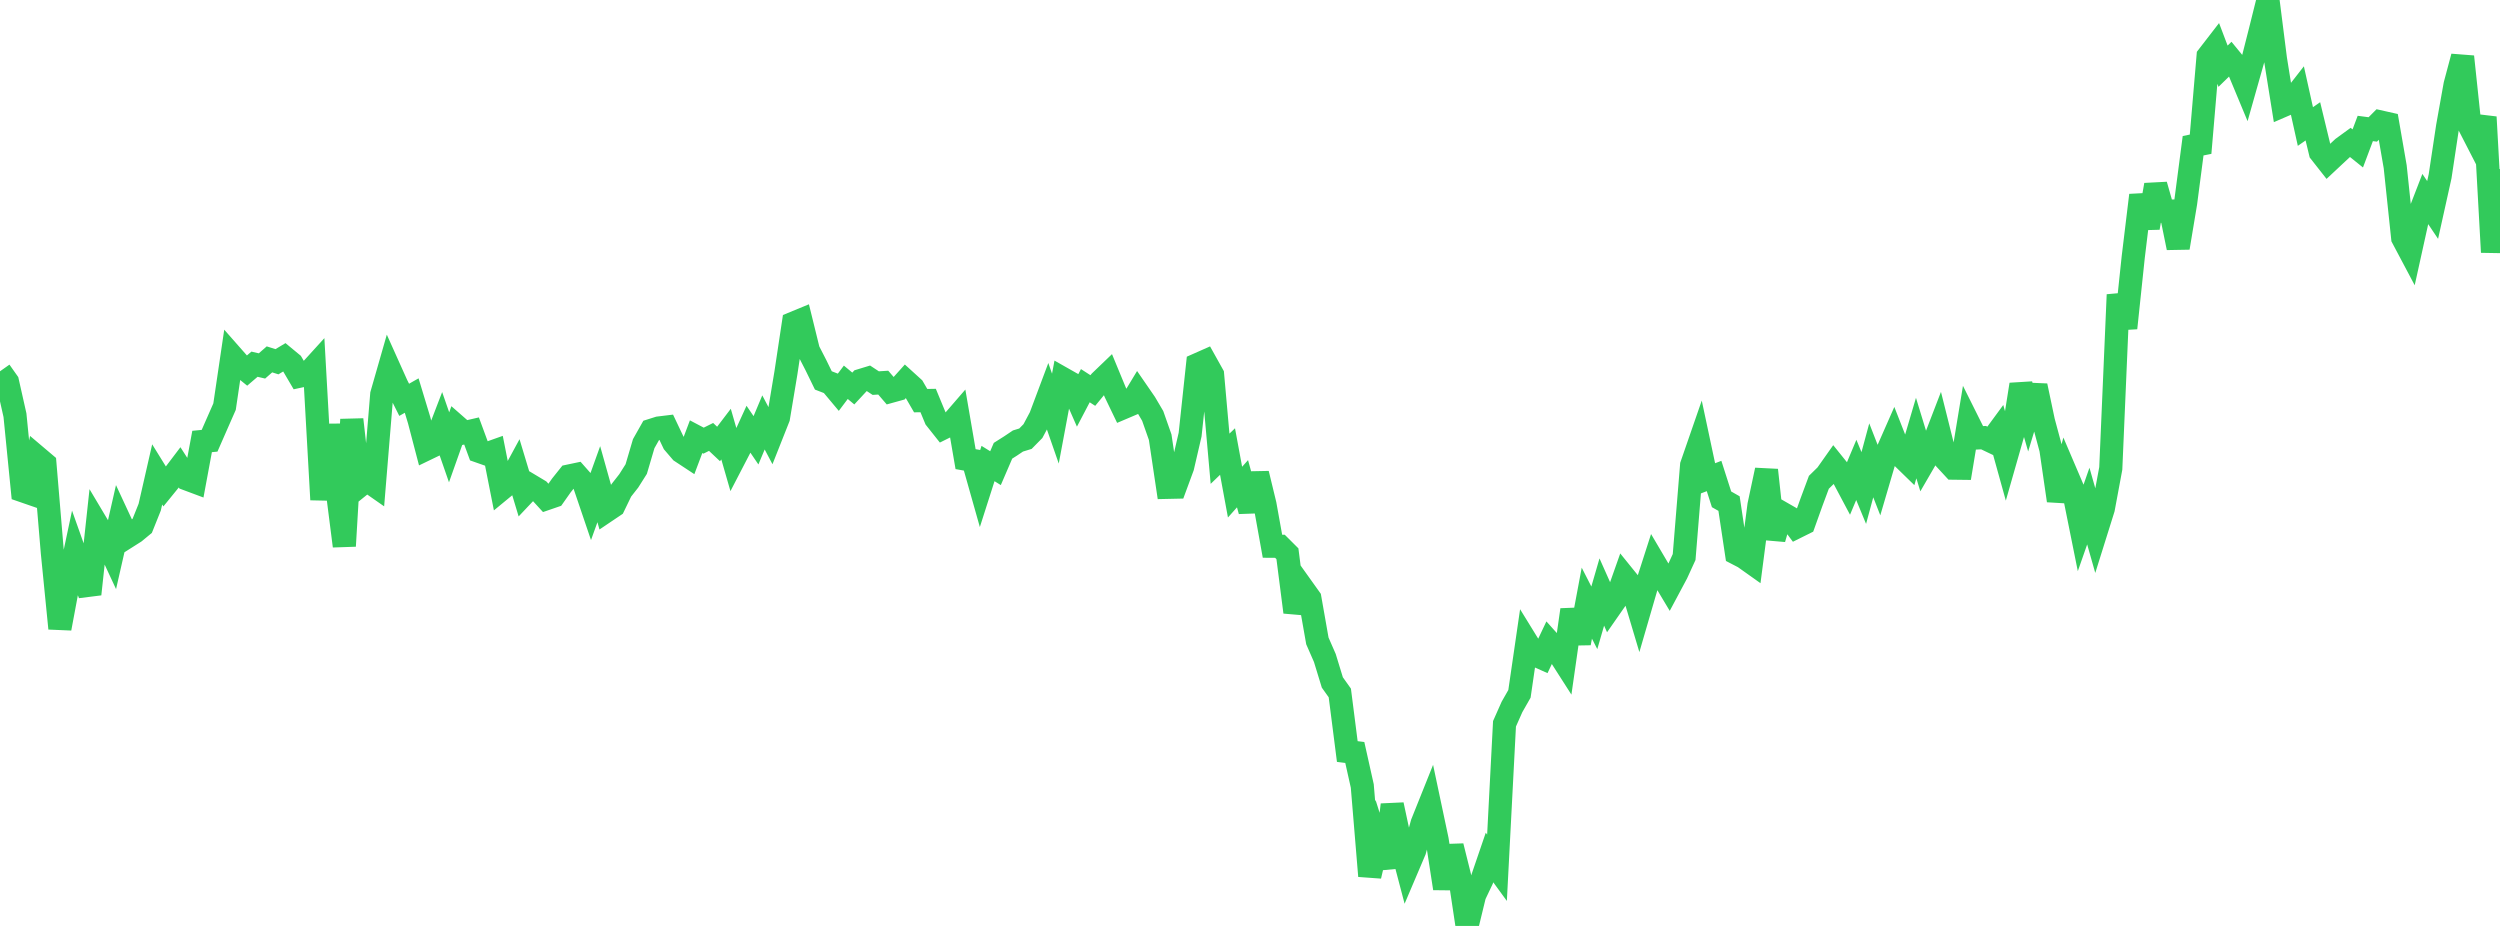 <?xml version="1.0" standalone="no"?>
<!DOCTYPE svg PUBLIC "-//W3C//DTD SVG 1.1//EN" "http://www.w3.org/Graphics/SVG/1.1/DTD/svg11.dtd">

<svg width="135" height="50" viewBox="0 0 135 50" preserveAspectRatio="none" 
  xmlns="http://www.w3.org/2000/svg"
  xmlns:xlink="http://www.w3.org/1999/xlink">


<polyline points="0.0, 20.05 0.404, 20.622 0.808, 22.42 1.213, 26.496 1.617, 26.636 2.021, 24.696 2.425, 25.038 2.829, 29.859 3.234, 33.935 3.638, 31.772 4.042, 29.868 4.446, 31.004 4.85, 32.083 5.254, 28.342 5.659, 29.022 6.063, 29.891 6.467, 28.117 6.871, 28.987 7.275, 28.731 7.68, 28.396 8.084, 27.388 8.488, 25.618 8.892, 26.271 9.296, 25.774 9.701, 25.24 10.105, 25.869 10.509, 26.02 10.913, 23.84 11.317, 23.801 11.722, 22.877 12.126, 21.959 12.53, 19.227 12.934, 19.686 13.338, 20.014 13.743, 19.667 14.147, 19.761 14.551, 19.406 14.955, 19.534 15.359, 19.292 15.763, 19.626 16.168, 20.316 16.572, 20.229 16.976, 19.784 17.38, 26.982 17.784, 22.945 18.189, 26.312 18.593, 29.486 18.997, 22.654 19.401, 26.251 19.805, 25.925 20.21, 26.208 20.614, 21.295 21.018, 19.886 21.422, 20.785 21.826, 21.59 22.231, 21.36 22.635, 22.695 23.039, 24.239 23.443, 24.044 23.847, 22.992 24.251, 24.156 24.656, 23.012 25.06, 23.366 25.464, 23.273 25.868, 24.37 26.272, 24.512 26.677, 24.368 27.081, 26.413 27.485, 26.08 27.889, 25.334 28.293, 26.673 28.698, 26.244 29.102, 26.486 29.506, 26.927 29.91, 26.788 30.314, 26.214 30.719, 25.707 31.123, 25.622 31.527, 26.079 31.931, 27.27 32.335, 26.146 32.74, 27.591 33.144, 27.319 33.548, 26.483 33.952, 25.968 34.356, 25.329 34.76, 23.958 35.165, 23.241 35.569, 23.113 35.973, 23.064 36.377, 23.915 36.781, 24.386 37.186, 24.653 37.59, 23.582 37.994, 23.795 38.398, 23.594 38.802, 23.974 39.207, 23.442 39.611, 24.843 40.015, 24.064 40.419, 23.181 40.823, 23.776 41.228, 22.811 41.632, 23.576 42.036, 22.556 42.44, 20.133 42.844, 17.453 43.249, 17.286 43.653, 18.929 44.057, 19.715 44.461, 20.543 44.865, 20.699 45.269, 21.182 45.674, 20.643 46.078, 20.98 46.482, 20.545 46.886, 20.422 47.29, 20.688 47.695, 20.662 48.099, 21.131 48.503, 21.019 48.907, 20.569 49.311, 20.936 49.716, 21.635 50.12, 21.628 50.524, 22.604 50.928, 23.113 51.332, 22.912 51.737, 22.444 52.141, 24.793 52.545, 24.865 52.949, 26.294 53.353, 25.03 53.757, 25.281 54.162, 24.341 54.566, 24.085 54.97, 23.814 55.374, 23.69 55.778, 23.279 56.183, 22.519 56.587, 21.442 56.991, 22.605 57.395, 20.447 57.799, 20.676 58.204, 21.598 58.608, 20.827 59.012, 21.088 59.416, 20.596 59.82, 20.208 60.225, 21.188 60.629, 22.027 61.033, 21.855 61.437, 21.186 61.841, 21.772 62.246, 22.46 62.65, 23.608 63.054, 26.316 63.458, 26.307 63.862, 25.211 64.266, 23.468 64.671, 19.686 65.075, 19.507 65.479, 20.231 65.883, 24.772 66.287, 24.383 66.692, 26.575 67.096, 26.121 67.5, 27.594 67.904, 25.576 68.308, 27.246 68.713, 29.497 69.117, 29.5 69.521, 29.903 69.925, 33.055 70.329, 31.748 70.734, 32.315 71.138, 34.608 71.542, 35.532 71.946, 36.852 72.35, 37.42 72.754, 40.583 73.159, 40.634 73.563, 42.442 73.967, 47.304 74.371, 45.566 74.775, 46.849 75.18, 43.458 75.584, 45.343 75.988, 46.877 76.392, 45.927 76.796, 44.456 77.201, 43.445 77.605, 45.352 78.009, 47.974 78.413, 45.692 78.817, 47.312 79.222, 50.0 79.626, 48.337 80.03, 47.488 80.434, 46.306 80.838, 46.86 81.243, 39.085 81.647, 38.175 82.051, 37.466 82.455, 34.692 82.859, 35.348 83.263, 35.529 83.668, 34.674 84.072, 35.125 84.476, 35.756 84.88, 32.932 85.284, 34.729 85.689, 32.57 86.093, 33.362 86.497, 31.969 86.901, 32.876 87.305, 32.296 87.71, 31.149 88.114, 31.649 88.518, 33.002 88.922, 31.612 89.326, 30.355 89.731, 31.042 90.135, 31.718 90.539, 30.962 90.943, 30.08 91.347, 25.123 91.751, 23.956 92.156, 25.858 92.56, 25.704 92.964, 26.964 93.368, 27.193 93.772, 29.884 94.177, 30.094 94.581, 30.381 94.985, 27.28 95.389, 25.385 95.793, 29.097 96.198, 27.69 96.602, 27.922 97.006, 28.463 97.41, 28.262 97.814, 27.133 98.219, 26.044 98.623, 25.648 99.027, 25.076 99.431, 25.578 99.835, 26.339 100.24, 25.375 100.644, 26.353 101.048, 24.858 101.452, 25.894 101.856, 24.518 102.26, 23.601 102.665, 24.634 103.069, 25.027 103.473, 23.656 103.877, 24.978 104.281, 24.281 104.686, 23.229 105.09, 24.843 105.494, 25.28 105.898, 25.285 106.302, 22.84 106.707, 23.652 107.111, 23.633 107.515, 23.826 107.919, 23.276 108.323, 24.729 108.728, 23.311 109.132, 20.765 109.536, 22.17 109.94, 20.835 110.344, 22.75 110.749, 24.255 111.153, 27.033 111.557, 25.532 111.961, 26.477 112.365, 28.484 112.769, 27.328 113.174, 28.755 113.578, 27.466 113.982, 25.294 114.386, 15.915 114.79, 17.715 115.195, 13.879 115.599, 10.543 116.003, 12.3 116.407, 9.985 116.811, 11.404 117.216, 11.399 117.62, 13.38 118.024, 10.956 118.428, 7.869 118.832, 7.788 119.237, 3.034 119.641, 2.511 120.045, 3.575 120.449, 3.18 120.853, 3.674 121.257, 4.645 121.662, 3.214 122.066, 1.622 122.47, 0.0 122.874, 3.185 123.278, 5.704 123.683, 5.529 124.087, 5.011 124.491, 6.832 124.895, 6.552 125.299, 8.224 125.704, 8.739 126.108, 8.361 126.512, 7.984 126.916, 7.69 127.32, 8.015 127.725, 6.937 128.129, 6.99 128.533, 6.584 128.937, 6.675 129.341, 9.006 129.746, 12.848 130.15, 13.61 130.554, 11.78 130.958, 10.736 131.362, 11.338 131.766, 9.518 132.171, 6.832 132.575, 4.573 132.979, 3.06 133.383, 6.876 133.787, 7.662 134.192, 6.322 134.596, 13.618 135.0, 9.13" fill="none" stroke="#32ca5b" stroke-width="1.25"/>

</svg>
